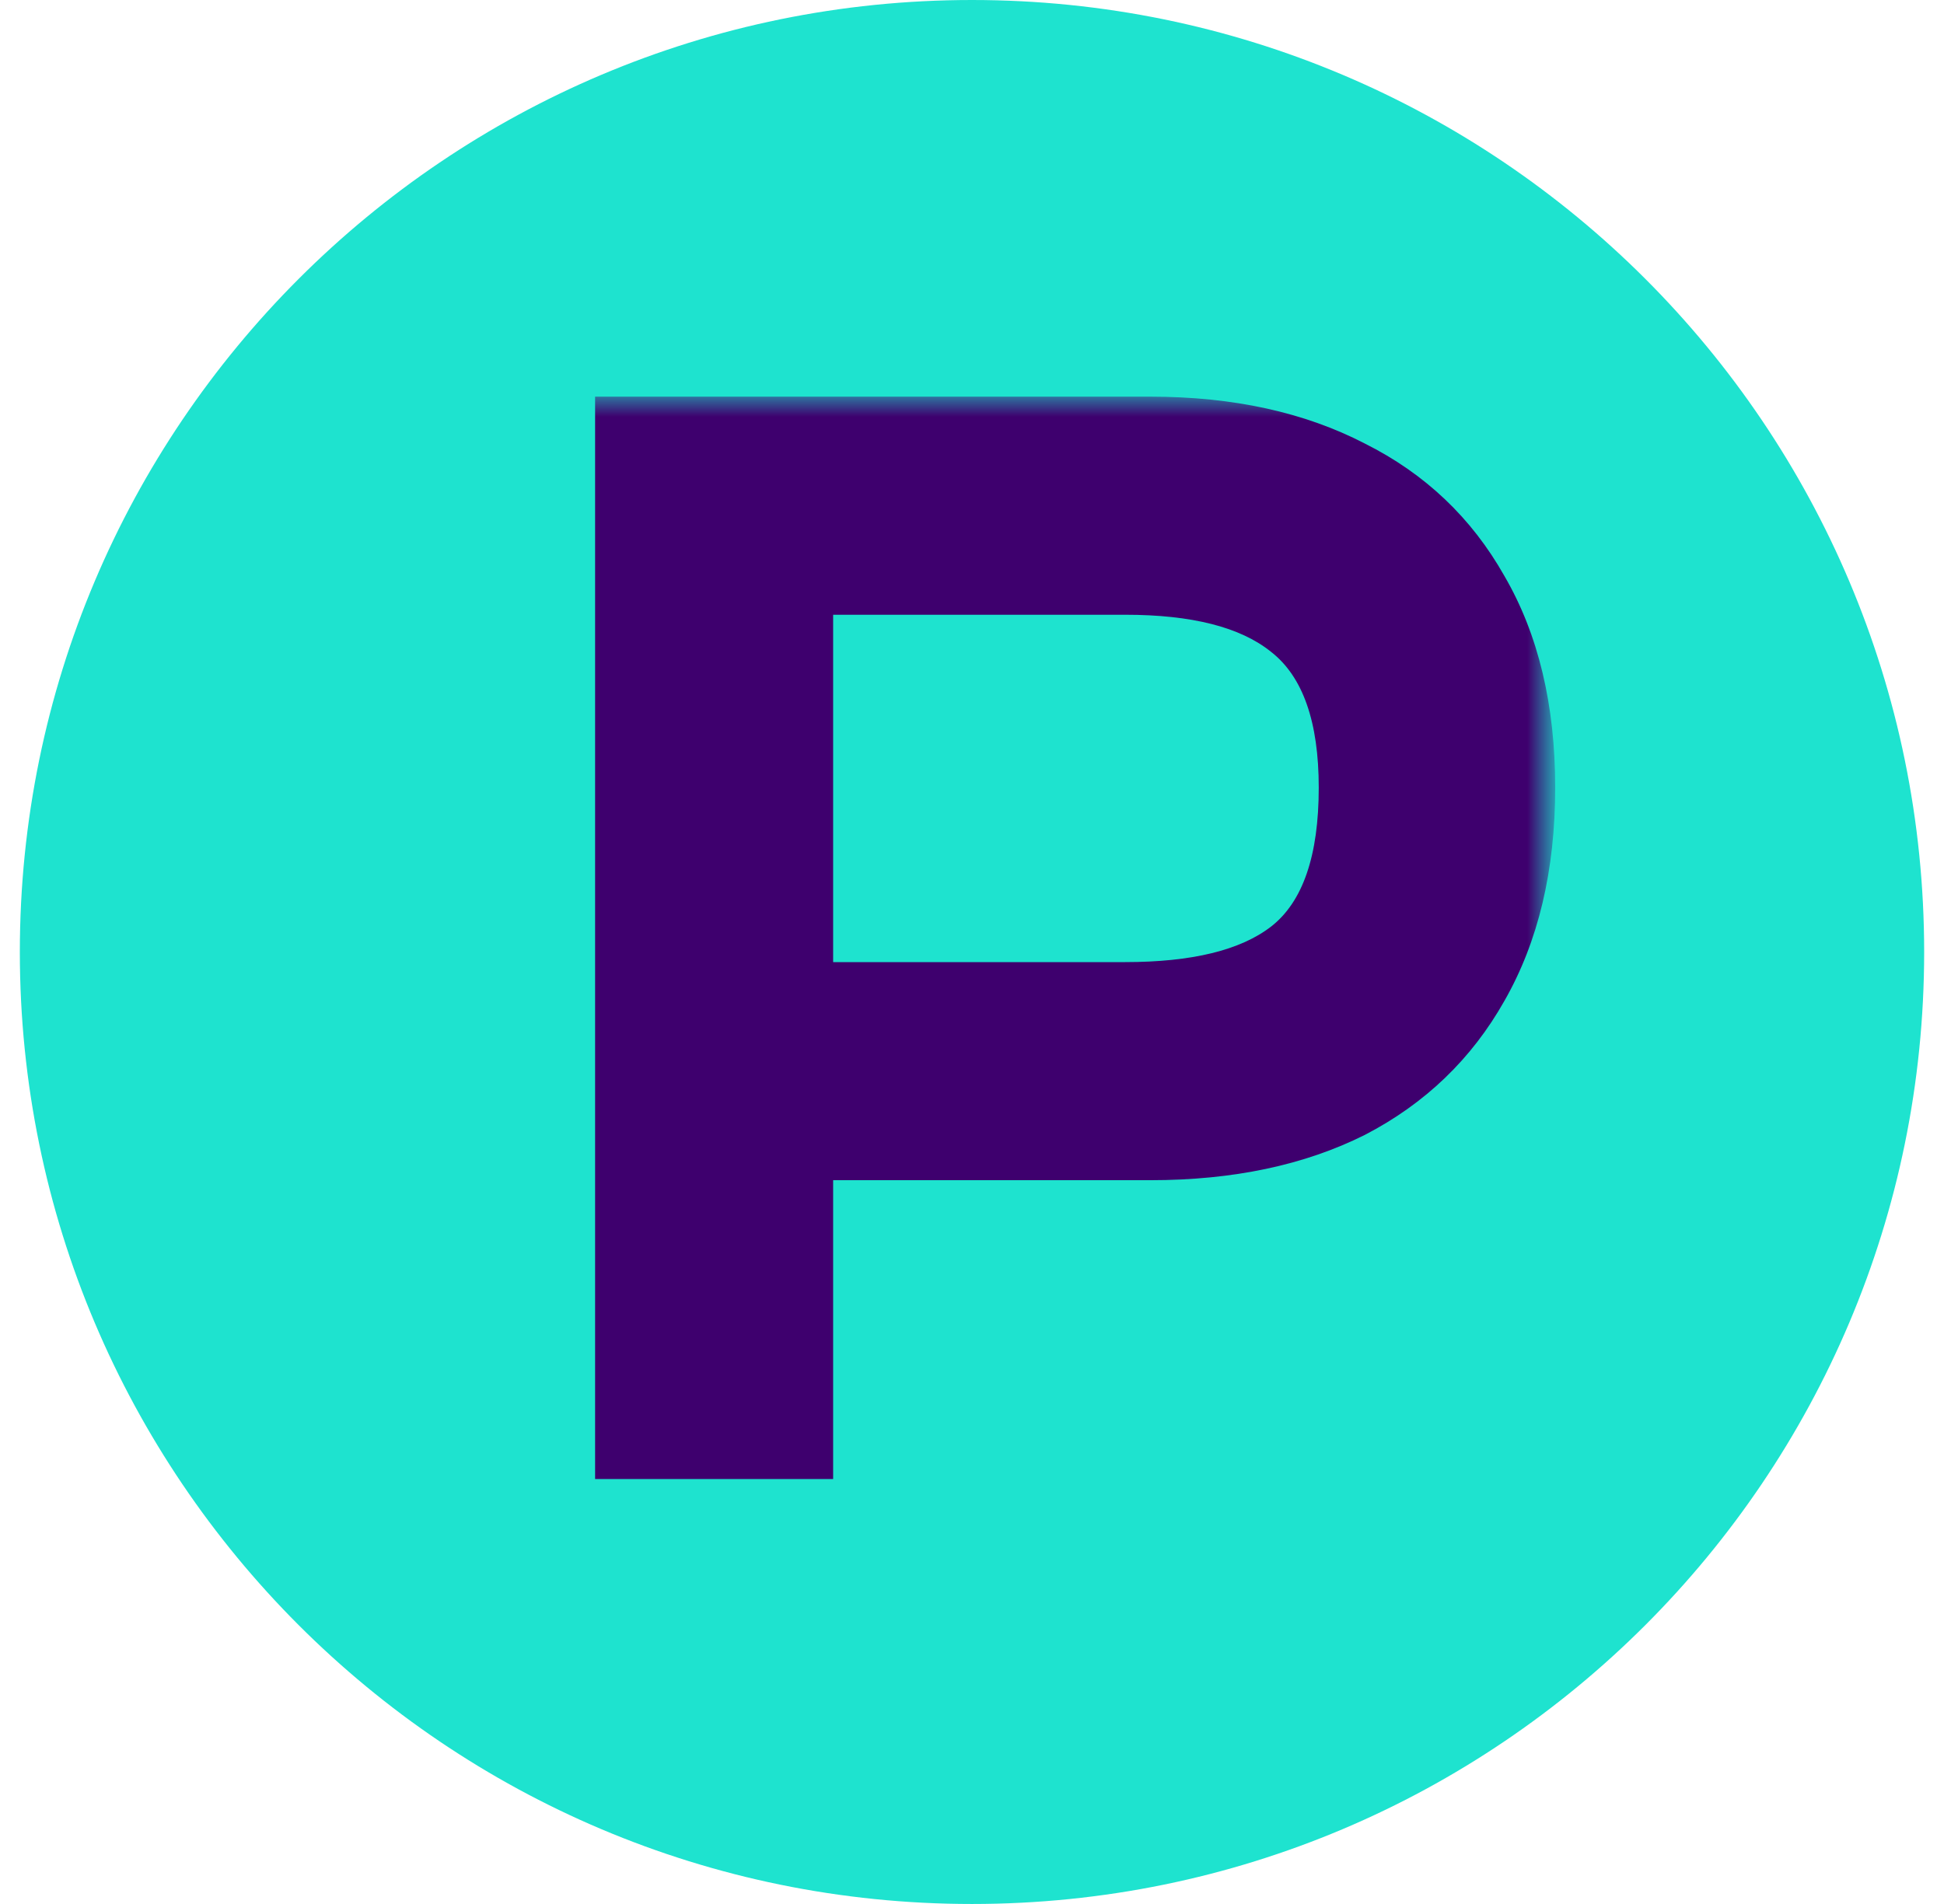 <svg width="49" height="48" viewBox="0 0 49 48" fill="none" xmlns="http://www.w3.org/2000/svg">
<g clip-path="url(#clip0_100_1656)">
<path d="M24.5 48C37.755 48 48.5 37.255 48.5 24C48.5 10.745 37.755 0 24.5 0C11.245 0 0.5 10.745 0.5 24C0.5 37.255 11.245 48 24.5 48Z" fill="#1EE3CF"/>
<mask id="mask0_100_1656" style="mask-type:luminance" maskUnits="userSpaceOnUse" x="14" y="10" width="25" height="28">
<path d="M39 10H14V38H39V10Z" fill="white"/>
</mask>
<g mask="url(#mask0_100_1656)">
<path d="M29 29.753H17.08V24.255H28.36C30.04 24.255 31.267 23.956 32.04 23.358C32.84 22.734 33.24 21.567 33.24 19.856C33.24 18.2 32.84 17.059 32.04 16.435C31.267 15.81 30.04 15.498 28.36 15.498H17.08V10H29C31.08 10 32.88 10.394 34.4 11.181C35.92 11.941 37.093 13.055 37.92 14.521C38.773 15.987 39.2 17.765 39.2 19.856C39.2 21.947 38.773 23.739 37.92 25.232C37.093 26.698 35.92 27.825 34.4 28.612C32.88 29.373 31.08 29.753 29 29.753ZM21 37.287H15V10H21V37.287Z" fill="#3E006E"/>
</g>
</g>
<defs>
<clipPath id="clip0_100_1656">
<rect width="49" height="48" fill="white"/>
</clipPath>
</defs>
</svg>
